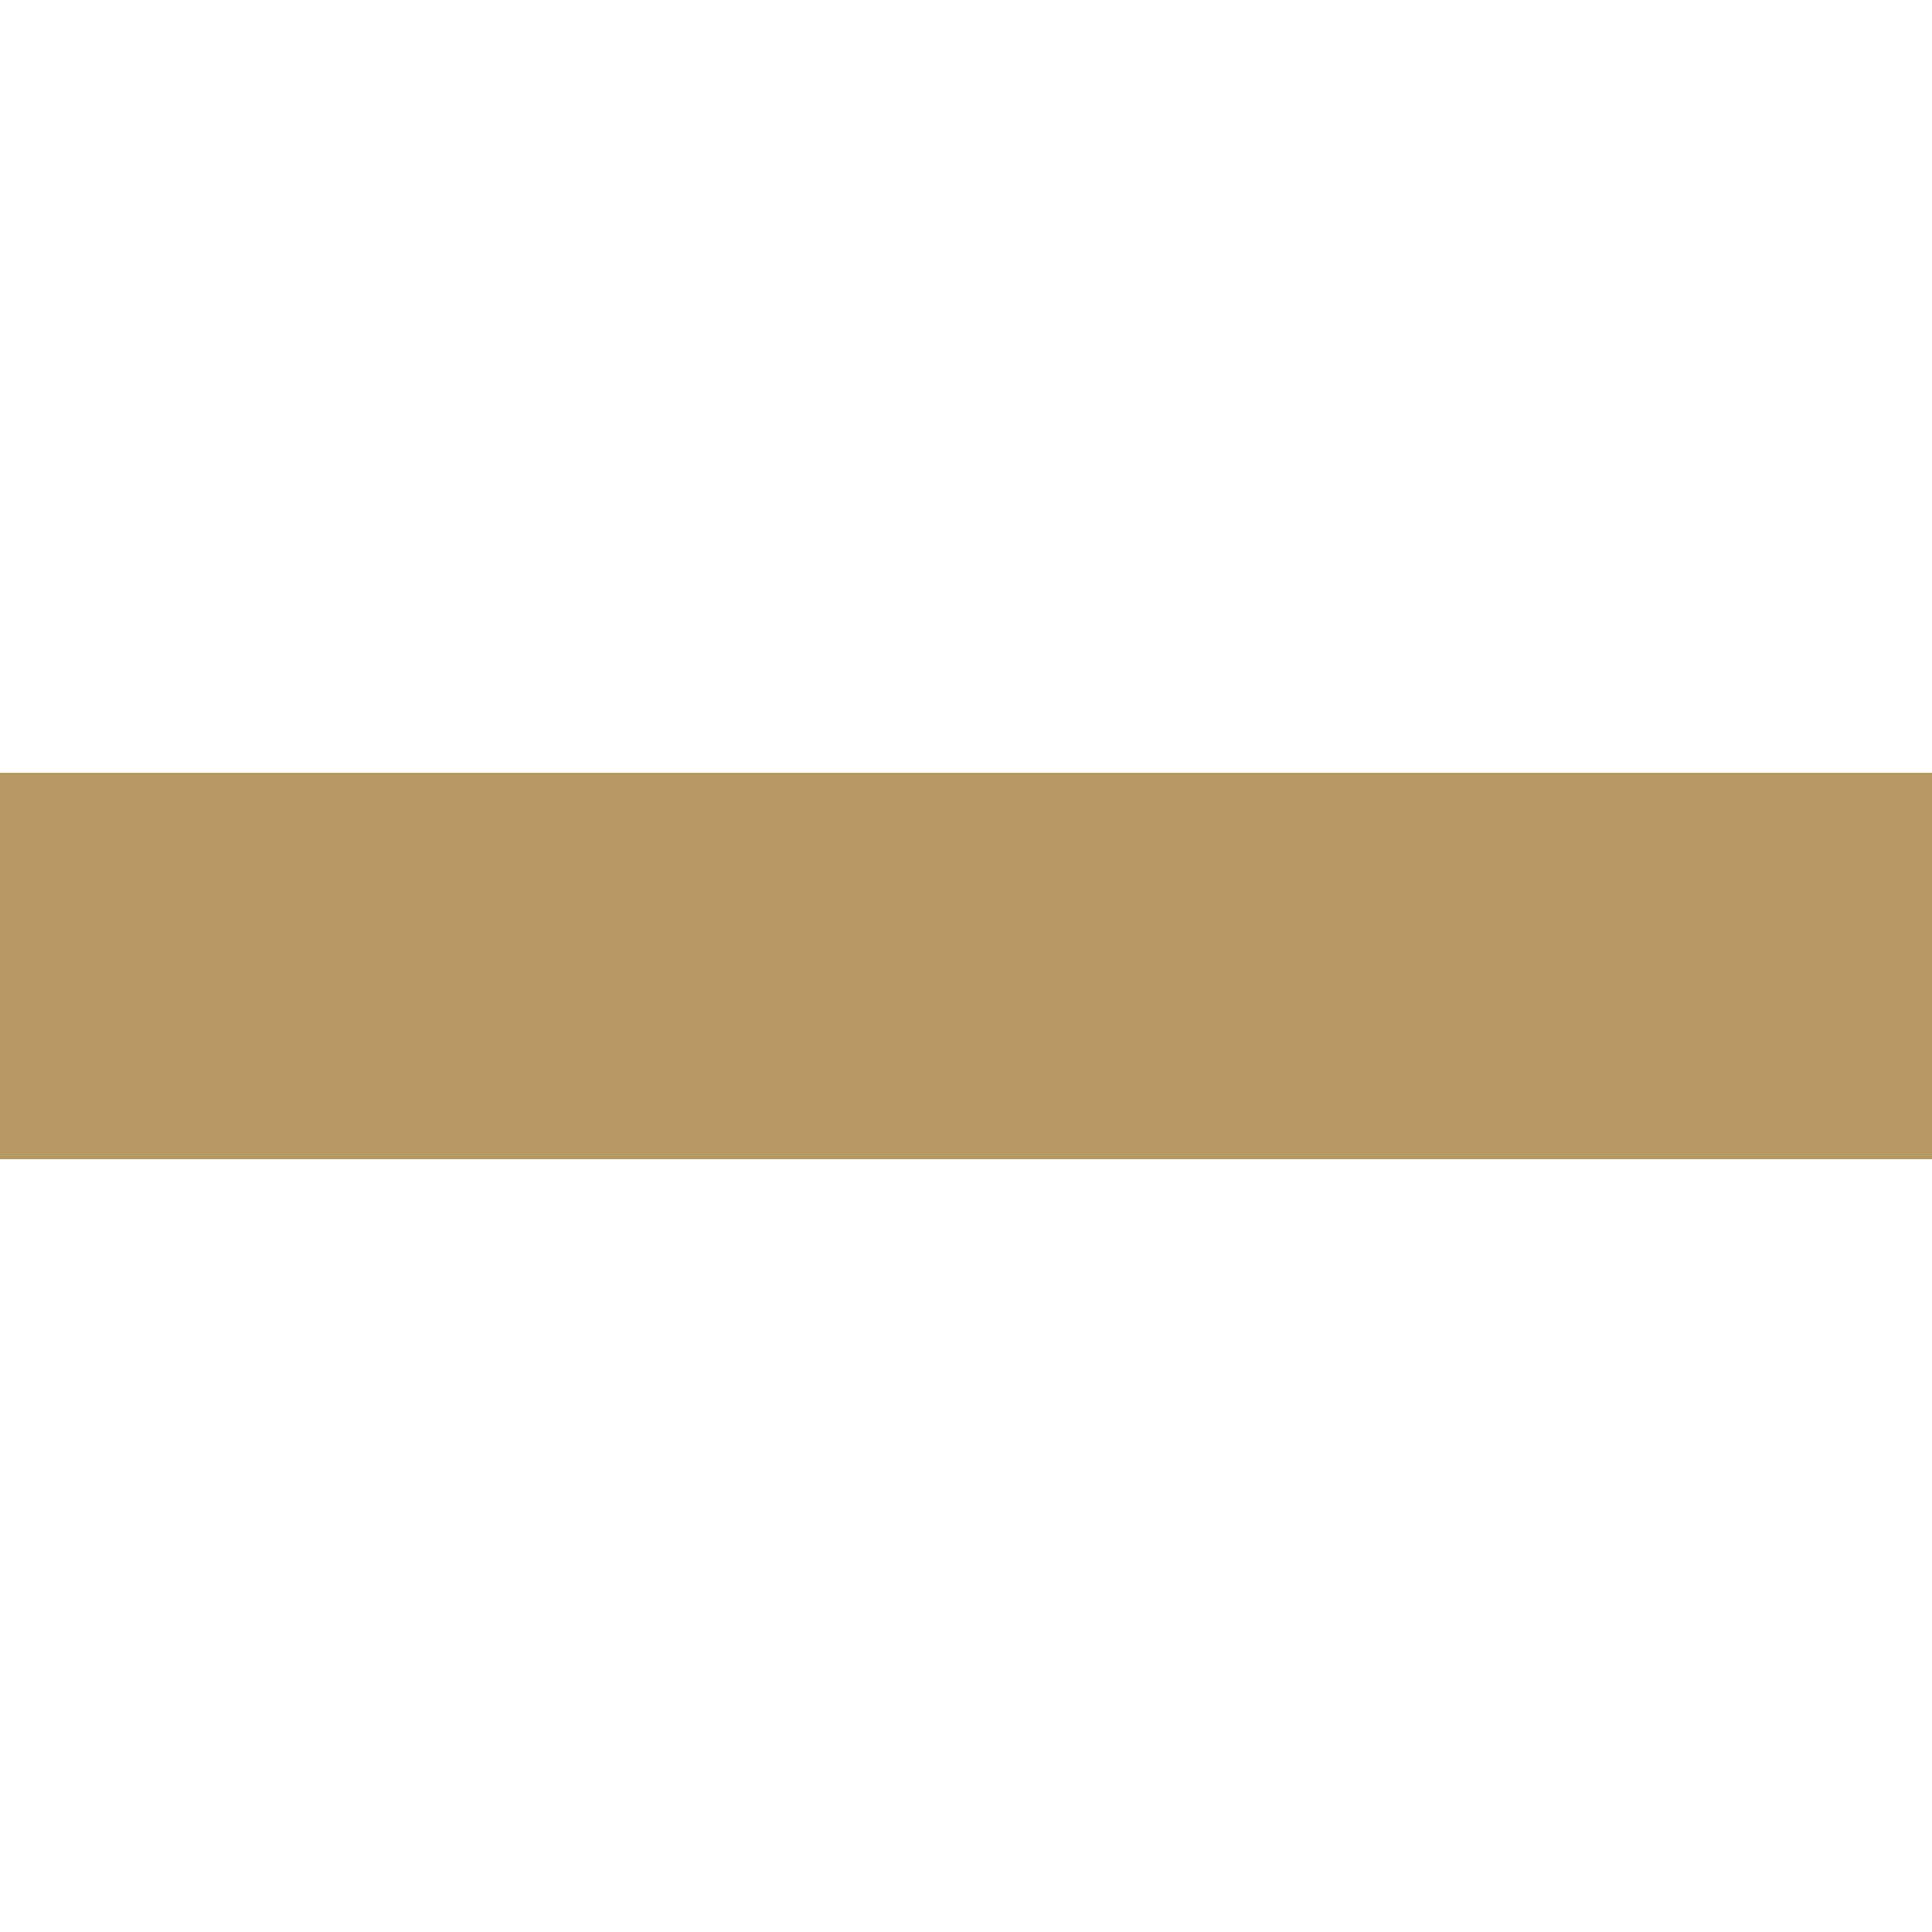 <svg xmlns="http://www.w3.org/2000/svg" xmlns:xlink="http://www.w3.org/1999/xlink" width="40" height="40" viewBox="0 0 40 40">
  <defs>
    <clipPath id="clip-path">
      <rect id="長方形_405" data-name="長方形 405" width="40" height="40" transform="translate(64.541 0.254)" fill="#333f69" stroke="#707070" stroke-width="1"/>
    </clipPath>
  </defs>
  <g id="metro_line" transform="translate(-64.541 -0.254)" clip-path="url(#clip-path)">
    <path id="パス_1584" data-name="パス 1584" d="M0,0H40V8H0Z" transform="translate(64.541 16.254)" fill="#b69863"/>
  </g>
</svg>
